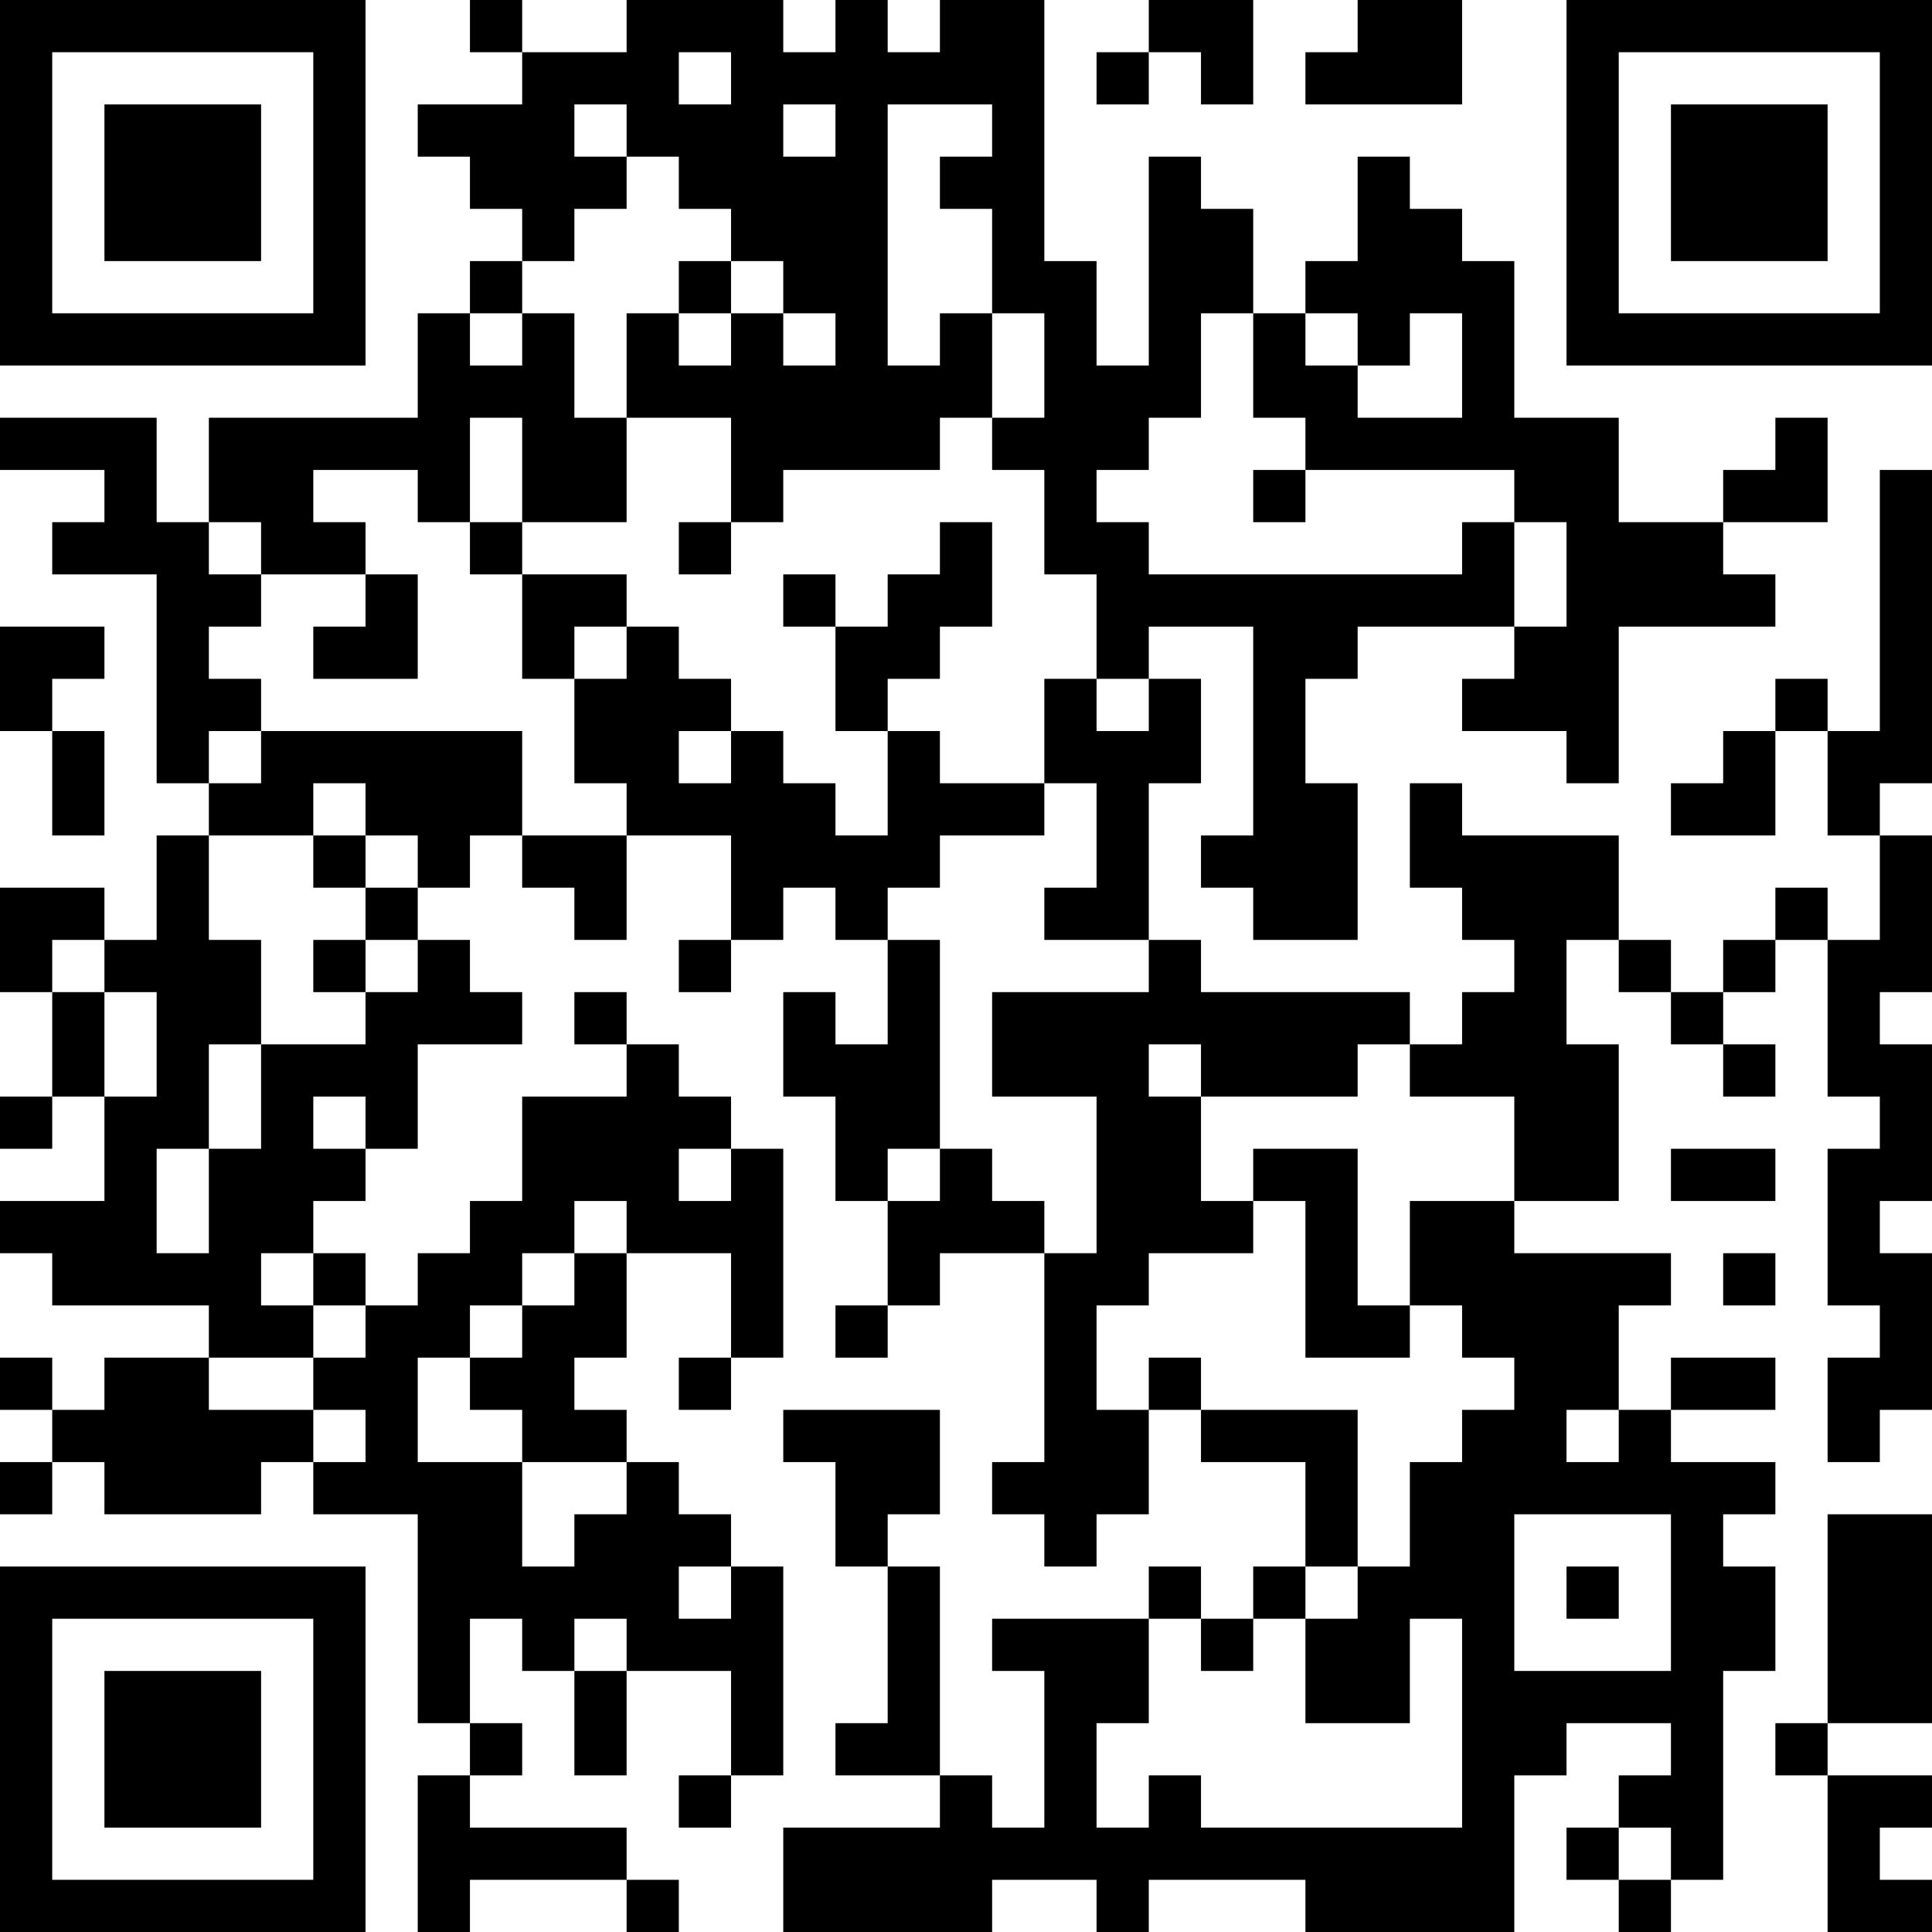 <?xml version="1.0" encoding="UTF-8"?>
<svg xmlns="http://www.w3.org/2000/svg" version="1.1" width="400" height="400" viewBox="0 0 400 400"><rect x="0" y="0" width="400" height="400" fill="#ffffff"/><g transform="scale(10.811)"><g transform="translate(0,0)"><path fill-rule="evenodd" d="M9 0L9 1L10 1L10 2L8 2L8 3L9 3L9 4L10 4L10 5L9 5L9 6L8 6L8 8L4 8L4 10L3 10L3 8L0 8L0 9L2 9L2 10L1 10L1 11L3 11L3 15L4 15L4 16L3 16L3 18L2 18L2 17L0 17L0 19L1 19L1 21L0 21L0 22L1 22L1 21L2 21L2 23L0 23L0 24L1 24L1 25L4 25L4 26L2 26L2 27L1 27L1 26L0 26L0 27L1 27L1 28L0 28L0 29L1 29L1 28L2 28L2 29L5 29L5 28L6 28L6 29L8 29L8 33L9 33L9 34L8 34L8 37L9 37L9 36L12 36L12 37L13 37L13 36L12 36L12 35L9 35L9 34L10 34L10 33L9 33L9 31L10 31L10 32L11 32L11 34L12 34L12 32L14 32L14 34L13 34L13 35L14 35L14 34L15 34L15 30L14 30L14 29L13 29L13 28L12 28L12 27L11 27L11 26L12 26L12 24L14 24L14 26L13 26L13 27L14 27L14 26L15 26L15 22L14 22L14 21L13 21L13 20L12 20L12 19L11 19L11 20L12 20L12 21L10 21L10 23L9 23L9 24L8 24L8 25L7 25L7 24L6 24L6 23L7 23L7 22L8 22L8 20L10 20L10 19L9 19L9 18L8 18L8 17L9 17L9 16L10 16L10 17L11 17L11 18L12 18L12 16L14 16L14 18L13 18L13 19L14 19L14 18L15 18L15 17L16 17L16 18L17 18L17 20L16 20L16 19L15 19L15 21L16 21L16 23L17 23L17 25L16 25L16 26L17 26L17 25L18 25L18 24L20 24L20 28L19 28L19 29L20 29L20 30L21 30L21 29L22 29L22 27L23 27L23 28L25 28L25 30L24 30L24 31L23 31L23 30L22 30L22 31L19 31L19 32L20 32L20 35L19 35L19 34L18 34L18 30L17 30L17 29L18 29L18 27L15 27L15 28L16 28L16 30L17 30L17 33L16 33L16 34L18 34L18 35L15 35L15 37L19 37L19 36L21 36L21 37L22 37L22 36L25 36L25 37L29 37L29 34L30 34L30 33L32 33L32 34L31 34L31 35L30 35L30 36L31 36L31 37L32 37L32 36L33 36L33 32L34 32L34 30L33 30L33 29L34 29L34 28L32 28L32 27L34 27L34 26L32 26L32 27L31 27L31 25L32 25L32 24L29 24L29 23L31 23L31 20L30 20L30 18L31 18L31 19L32 19L32 20L33 20L33 21L34 21L34 20L33 20L33 19L34 19L34 18L35 18L35 21L36 21L36 22L35 22L35 25L36 25L36 26L35 26L35 28L36 28L36 27L37 27L37 24L36 24L36 23L37 23L37 20L36 20L36 19L37 19L37 16L36 16L36 15L37 15L37 9L36 9L36 14L35 14L35 13L34 13L34 14L33 14L33 15L32 15L32 16L34 16L34 14L35 14L35 16L36 16L36 18L35 18L35 17L34 17L34 18L33 18L33 19L32 19L32 18L31 18L31 16L28 16L28 15L27 15L27 17L28 17L28 18L29 18L29 19L28 19L28 20L27 20L27 19L23 19L23 18L22 18L22 15L23 15L23 13L22 13L22 12L24 12L24 16L23 16L23 17L24 17L24 18L26 18L26 15L25 15L25 13L26 13L26 12L29 12L29 13L28 13L28 14L30 14L30 15L31 15L31 12L34 12L34 11L33 11L33 10L35 10L35 8L34 8L34 9L33 9L33 10L31 10L31 8L29 8L29 5L28 5L28 4L27 4L27 3L26 3L26 5L25 5L25 6L24 6L24 4L23 4L23 3L22 3L22 7L21 7L21 5L20 5L20 0L18 0L18 1L17 1L17 0L16 0L16 1L15 1L15 0L12 0L12 1L10 1L10 0ZM22 0L22 1L21 1L21 2L22 2L22 1L23 1L23 2L24 2L24 0ZM26 0L26 1L25 1L25 2L28 2L28 0ZM13 1L13 2L14 2L14 1ZM11 2L11 3L12 3L12 4L11 4L11 5L10 5L10 6L9 6L9 7L10 7L10 6L11 6L11 8L12 8L12 10L10 10L10 8L9 8L9 10L8 10L8 9L6 9L6 10L7 10L7 11L5 11L5 10L4 10L4 11L5 11L5 12L4 12L4 13L5 13L5 14L4 14L4 15L5 15L5 14L10 14L10 16L12 16L12 15L11 15L11 13L12 13L12 12L13 12L13 13L14 13L14 14L13 14L13 15L14 15L14 14L15 14L15 15L16 15L16 16L17 16L17 14L18 14L18 15L20 15L20 16L18 16L18 17L17 17L17 18L18 18L18 22L17 22L17 23L18 23L18 22L19 22L19 23L20 23L20 24L21 24L21 21L19 21L19 19L22 19L22 18L20 18L20 17L21 17L21 15L20 15L20 13L21 13L21 14L22 14L22 13L21 13L21 11L20 11L20 9L19 9L19 8L20 8L20 6L19 6L19 4L18 4L18 3L19 3L19 2L17 2L17 7L18 7L18 6L19 6L19 8L18 8L18 9L15 9L15 10L14 10L14 8L12 8L12 6L13 6L13 7L14 7L14 6L15 6L15 7L16 7L16 6L15 6L15 5L14 5L14 4L13 4L13 3L12 3L12 2ZM15 2L15 3L16 3L16 2ZM13 5L13 6L14 6L14 5ZM23 6L23 8L22 8L22 9L21 9L21 10L22 10L22 11L28 11L28 10L29 10L29 12L30 12L30 10L29 10L29 9L25 9L25 8L24 8L24 6ZM25 6L25 7L26 7L26 8L28 8L28 6L27 6L27 7L26 7L26 6ZM24 9L24 10L25 10L25 9ZM9 10L9 11L10 11L10 13L11 13L11 12L12 12L12 11L10 11L10 10ZM13 10L13 11L14 11L14 10ZM18 10L18 11L17 11L17 12L16 12L16 11L15 11L15 12L16 12L16 14L17 14L17 13L18 13L18 12L19 12L19 10ZM7 11L7 12L6 12L6 13L8 13L8 11ZM0 12L0 14L1 14L1 16L2 16L2 14L1 14L1 13L2 13L2 12ZM6 15L6 16L4 16L4 18L5 18L5 20L4 20L4 22L3 22L3 24L4 24L4 22L5 22L5 20L7 20L7 19L8 19L8 18L7 18L7 17L8 17L8 16L7 16L7 15ZM6 16L6 17L7 17L7 16ZM1 18L1 19L2 19L2 21L3 21L3 19L2 19L2 18ZM6 18L6 19L7 19L7 18ZM22 20L22 21L23 21L23 23L24 23L24 24L22 24L22 25L21 25L21 27L22 27L22 26L23 26L23 27L26 27L26 30L25 30L25 31L24 31L24 32L23 32L23 31L22 31L22 33L21 33L21 35L22 35L22 34L23 34L23 35L28 35L28 31L27 31L27 33L25 33L25 31L26 31L26 30L27 30L27 28L28 28L28 27L29 27L29 26L28 26L28 25L27 25L27 23L29 23L29 21L27 21L27 20L26 20L26 21L23 21L23 20ZM6 21L6 22L7 22L7 21ZM13 22L13 23L14 23L14 22ZM24 22L24 23L25 23L25 26L27 26L27 25L26 25L26 22ZM32 22L32 23L34 23L34 22ZM11 23L11 24L10 24L10 25L9 25L9 26L8 26L8 28L10 28L10 30L11 30L11 29L12 29L12 28L10 28L10 27L9 27L9 26L10 26L10 25L11 25L11 24L12 24L12 23ZM5 24L5 25L6 25L6 26L4 26L4 27L6 27L6 28L7 28L7 27L6 27L6 26L7 26L7 25L6 25L6 24ZM33 24L33 25L34 25L34 24ZM30 27L30 28L31 28L31 27ZM29 29L29 32L32 32L32 29ZM35 29L35 33L34 33L34 34L35 34L35 37L37 37L37 36L36 36L36 35L37 35L37 34L35 34L35 33L37 33L37 29ZM13 30L13 31L14 31L14 30ZM30 30L30 31L31 31L31 30ZM11 31L11 32L12 32L12 31ZM31 35L31 36L32 36L32 35ZM0 0L0 7L7 7L7 0ZM1 1L1 6L6 6L6 1ZM2 2L2 5L5 5L5 2ZM30 0L30 7L37 7L37 0ZM31 1L31 6L36 6L36 1ZM32 2L32 5L35 5L35 2ZM0 30L0 37L7 37L7 30ZM1 31L1 36L6 36L6 31ZM2 32L2 35L5 35L5 32Z" fill="#000000"/></g></g></svg>
